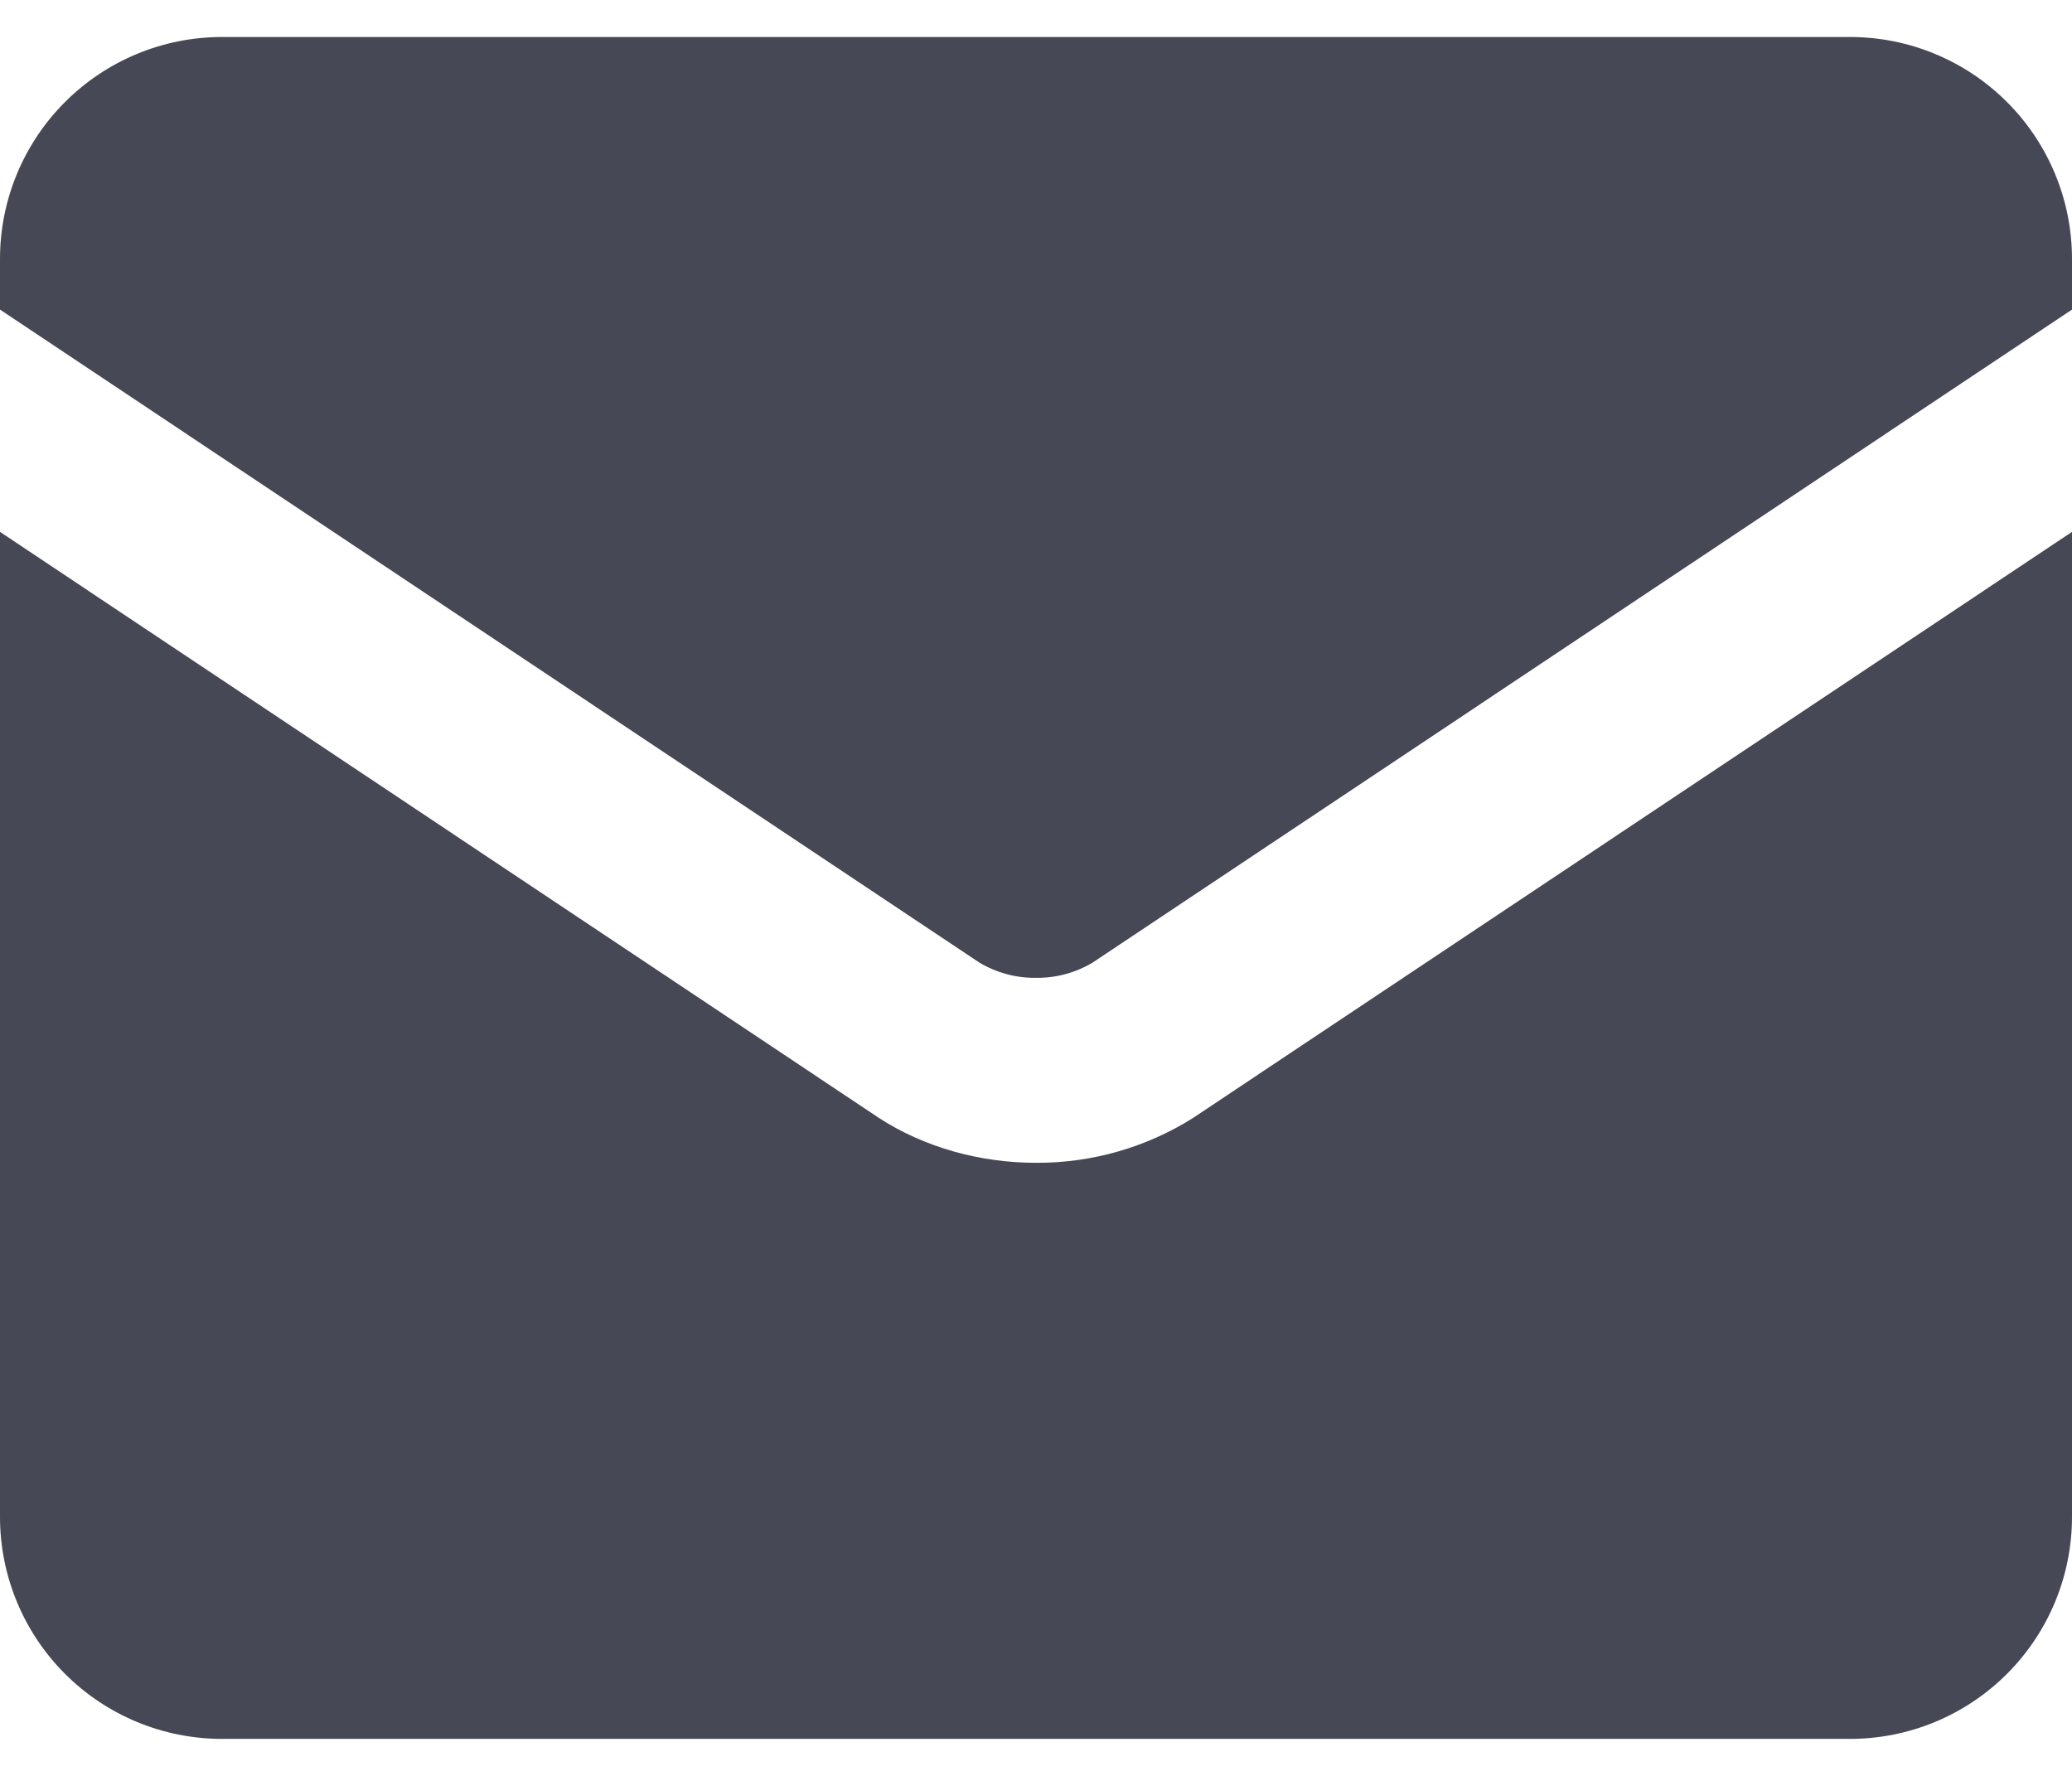 <svg width="21" height="18" viewBox="0 0 21 18" fill="none" xmlns="http://www.w3.org/2000/svg">
<path fill-rule="evenodd" clip-rule="evenodd" d="M0 2.625C0 2.028 0.237 1.456 0.659 1.034C1.081 0.612 1.653 0.375 2.25 0.375H18.75C19.347 0.375 19.919 0.612 20.341 1.034C20.763 1.456 21 2.028 21 2.625V3.138L11.075 9.756C10.901 9.86 10.702 9.914 10.5 9.911C10.298 9.914 10.099 9.86 9.925 9.756L0 3.138V2.625ZM0 5.391V15.375C0 15.972 0.237 16.544 0.659 16.966C1.081 17.388 1.653 17.625 2.25 17.625H18.75C19.347 17.625 19.919 17.388 20.341 16.966C20.763 16.544 21 15.972 21 15.375V5.391L12.11 11.319L12.102 11.325C11.623 11.629 11.067 11.789 10.5 11.786C9.938 11.786 9.37 11.633 8.898 11.325L8.89 11.319L0 5.391Z" fill="#464855"/>
</svg>
